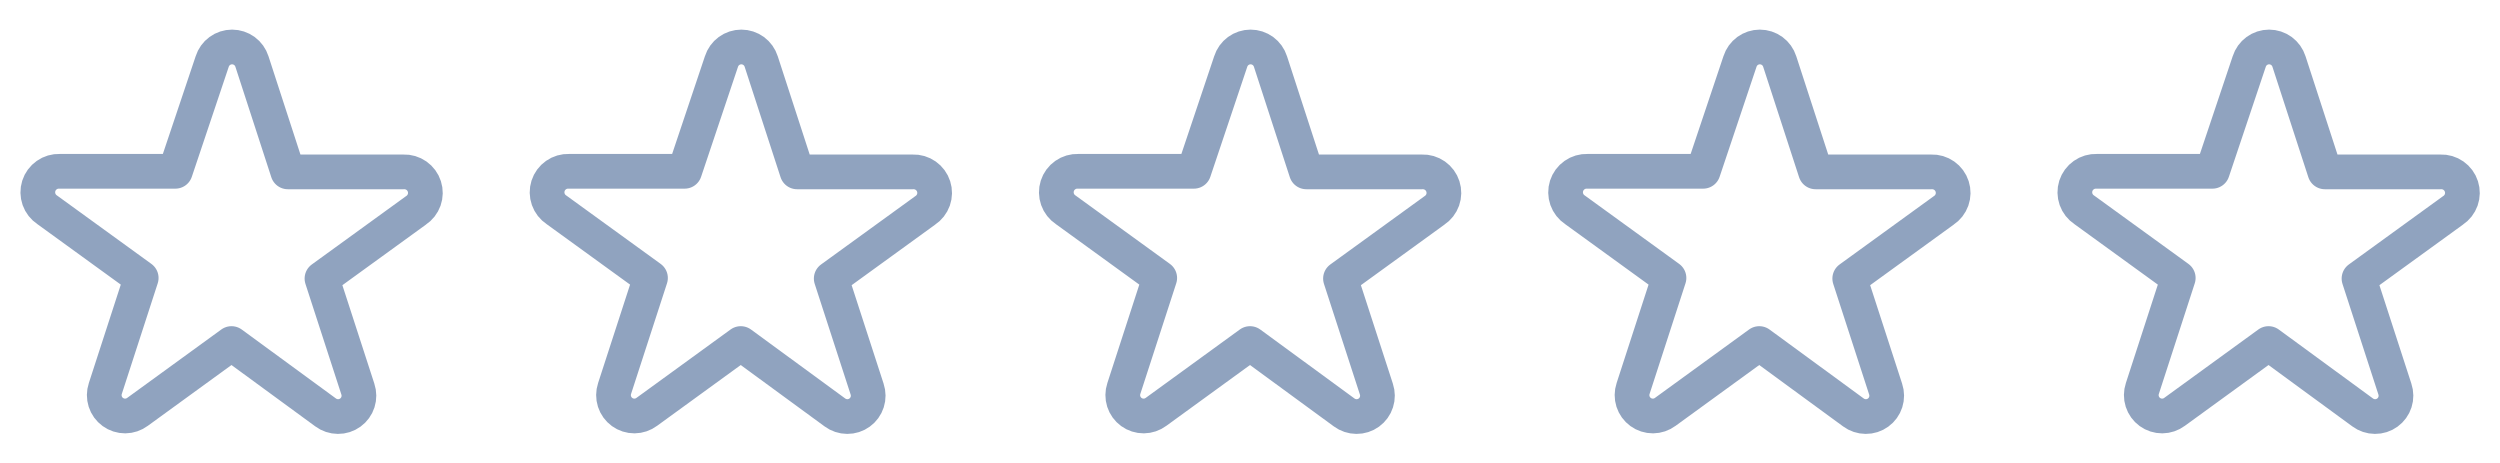 <svg width="108" height="20" viewBox="0 0 108 20" fill="none" xmlns="http://www.w3.org/2000/svg">
<g clip-path="url(#clip0_2551_2905)">
<path fill-rule="evenodd" clip-rule="evenodd" d="M9.167 2.658C9.225 2.476 9.339 2.316 9.493 2.203C9.648 2.09 9.834 2.029 10.025 2.029C10.217 2.029 10.403 2.09 10.558 2.203C10.712 2.316 10.826 2.476 10.884 2.658L12.434 7.425H17.434C17.632 7.417 17.827 7.475 17.99 7.589C18.152 7.703 18.273 7.867 18.333 8.056C18.394 8.245 18.391 8.448 18.325 8.635C18.258 8.822 18.133 8.982 17.967 9.091L13.909 12.033L15.459 16.808C15.52 16.99 15.522 17.187 15.463 17.37C15.405 17.552 15.289 17.712 15.134 17.824C14.979 17.937 14.791 17.997 14.599 17.995C14.407 17.994 14.221 17.931 14.067 17.817L10.001 14.841L5.942 17.791C5.788 17.906 5.602 17.969 5.41 17.971C5.218 17.972 5.031 17.912 4.875 17.799C4.72 17.687 4.604 17.527 4.546 17.345C4.488 17.162 4.489 16.965 4.55 16.783L6.1 12.008L2.042 9.066C1.876 8.957 1.751 8.797 1.685 8.61C1.619 8.423 1.616 8.22 1.676 8.031C1.736 7.842 1.857 7.678 2.02 7.564C2.182 7.45 2.377 7.392 2.575 7.4H7.575L9.167 2.658Z" stroke="#90A3BF" stroke-width="1.5" stroke-linecap="round" stroke-linejoin="round"/>
<path fill-rule="evenodd" clip-rule="evenodd" d="M31.167 2.658C31.225 2.476 31.339 2.316 31.493 2.203C31.648 2.09 31.834 2.029 32.026 2.029C32.217 2.029 32.403 2.09 32.558 2.203C32.712 2.316 32.826 2.476 32.884 2.658L34.434 7.425H39.434C39.632 7.417 39.827 7.475 39.99 7.589C40.152 7.703 40.273 7.867 40.333 8.056C40.394 8.245 40.391 8.448 40.325 8.635C40.258 8.822 40.133 8.982 39.967 9.091L35.909 12.033L37.459 16.808C37.52 16.99 37.522 17.187 37.463 17.37C37.405 17.552 37.289 17.712 37.134 17.824C36.979 17.937 36.791 17.997 36.599 17.995C36.407 17.994 36.221 17.931 36.067 17.817L32.001 14.841L27.942 17.791C27.788 17.906 27.602 17.969 27.41 17.971C27.218 17.972 27.031 17.912 26.875 17.799C26.72 17.687 26.605 17.527 26.546 17.345C26.488 17.162 26.489 16.965 26.55 16.783L28.101 12.008L24.042 9.066C23.876 8.957 23.751 8.797 23.685 8.61C23.619 8.423 23.616 8.22 23.676 8.031C23.736 7.842 23.857 7.678 24.02 7.564C24.182 7.45 24.377 7.392 24.576 7.4H29.576L31.167 2.658Z" stroke="#90A3BF" stroke-width="1.5" stroke-linecap="round" stroke-linejoin="round"/>
<path fill-rule="evenodd" clip-rule="evenodd" d="M53.167 2.658C53.225 2.476 53.339 2.316 53.493 2.203C53.648 2.09 53.834 2.029 54.026 2.029C54.217 2.029 54.403 2.09 54.558 2.203C54.712 2.316 54.826 2.476 54.884 2.658L56.434 7.425H61.434C61.632 7.417 61.827 7.475 61.99 7.589C62.152 7.703 62.273 7.867 62.333 8.056C62.394 8.245 62.391 8.448 62.325 8.635C62.258 8.822 62.133 8.982 61.967 9.091L57.909 12.033L59.459 16.808C59.52 16.99 59.522 17.187 59.463 17.37C59.405 17.552 59.289 17.712 59.134 17.824C58.979 17.937 58.791 17.997 58.599 17.995C58.407 17.994 58.221 17.931 58.067 17.817L54.001 14.841L49.942 17.791C49.788 17.906 49.602 17.969 49.41 17.971C49.218 17.972 49.031 17.912 48.875 17.799C48.72 17.687 48.605 17.527 48.546 17.345C48.488 17.162 48.489 16.965 48.55 16.783L50.1 12.008L46.042 9.066C45.876 8.957 45.751 8.797 45.685 8.61C45.619 8.423 45.616 8.22 45.676 8.031C45.736 7.842 45.857 7.678 46.02 7.564C46.182 7.45 46.377 7.392 46.575 7.4H51.575L53.167 2.658Z" stroke="#90A3BF" stroke-width="1.5" stroke-linecap="round" stroke-linejoin="round"/>
<path fill-rule="evenodd" clip-rule="evenodd" d="M75.167 2.658C75.225 2.476 75.339 2.316 75.493 2.203C75.648 2.09 75.834 2.029 76.025 2.029C76.217 2.029 76.403 2.09 76.558 2.203C76.712 2.316 76.826 2.476 76.884 2.658L78.434 7.425H83.434C83.632 7.417 83.827 7.475 83.99 7.589C84.152 7.703 84.273 7.867 84.333 8.056C84.394 8.245 84.391 8.448 84.325 8.635C84.258 8.822 84.133 8.982 83.967 9.091L79.909 12.033L81.459 16.808C81.52 16.99 81.522 17.187 81.463 17.37C81.405 17.552 81.289 17.712 81.134 17.824C80.979 17.937 80.791 17.997 80.599 17.995C80.407 17.994 80.221 17.931 80.067 17.817L76.001 14.841L71.942 17.791C71.788 17.906 71.602 17.969 71.41 17.971C71.218 17.972 71.031 17.912 70.875 17.799C70.72 17.687 70.605 17.527 70.546 17.345C70.488 17.162 70.489 16.965 70.55 16.783L72.1 12.008L68.042 9.066C67.876 8.957 67.751 8.797 67.685 8.61C67.619 8.423 67.616 8.22 67.676 8.031C67.737 7.842 67.857 7.678 68.02 7.564C68.182 7.45 68.377 7.392 68.576 7.4H73.576L75.167 2.658Z" stroke="#90A3BF" stroke-width="1.5" stroke-linecap="round" stroke-linejoin="round"/>
<path fill-rule="evenodd" clip-rule="evenodd" d="M97.167 2.658C97.225 2.476 97.339 2.316 97.493 2.203C97.648 2.09 97.834 2.029 98.025 2.029C98.217 2.029 98.403 2.09 98.558 2.203C98.712 2.316 98.826 2.476 98.884 2.658L100.434 7.425H105.434C105.632 7.417 105.827 7.475 105.99 7.589C106.152 7.703 106.273 7.867 106.333 8.056C106.394 8.245 106.391 8.448 106.325 8.635C106.258 8.822 106.133 8.982 105.967 9.091L101.909 12.033L103.459 16.808C103.52 16.99 103.522 17.187 103.463 17.37C103.405 17.552 103.289 17.712 103.134 17.824C102.979 17.937 102.791 17.997 102.599 17.995C102.407 17.994 102.221 17.931 102.067 17.817L98.001 14.841L93.942 17.791C93.788 17.906 93.602 17.969 93.41 17.971C93.218 17.972 93.031 17.912 92.875 17.799C92.72 17.687 92.605 17.527 92.546 17.345C92.488 17.162 92.489 16.965 92.55 16.783L94.1 12.008L90.042 9.066C89.876 8.957 89.751 8.797 89.685 8.61C89.619 8.423 89.616 8.22 89.676 8.031C89.737 7.842 89.857 7.678 90.02 7.564C90.182 7.45 90.377 7.392 90.576 7.4H95.576L97.167 2.658Z" stroke="#90A3BF" stroke-width="1.5" stroke-linecap="round" stroke-linejoin="round"/>
</g>
<defs>
<clipPath id="clip0_2551_2905">
<rect width="108" height="20" fill="white"/>
</clipPath>
</defs>
</svg>
